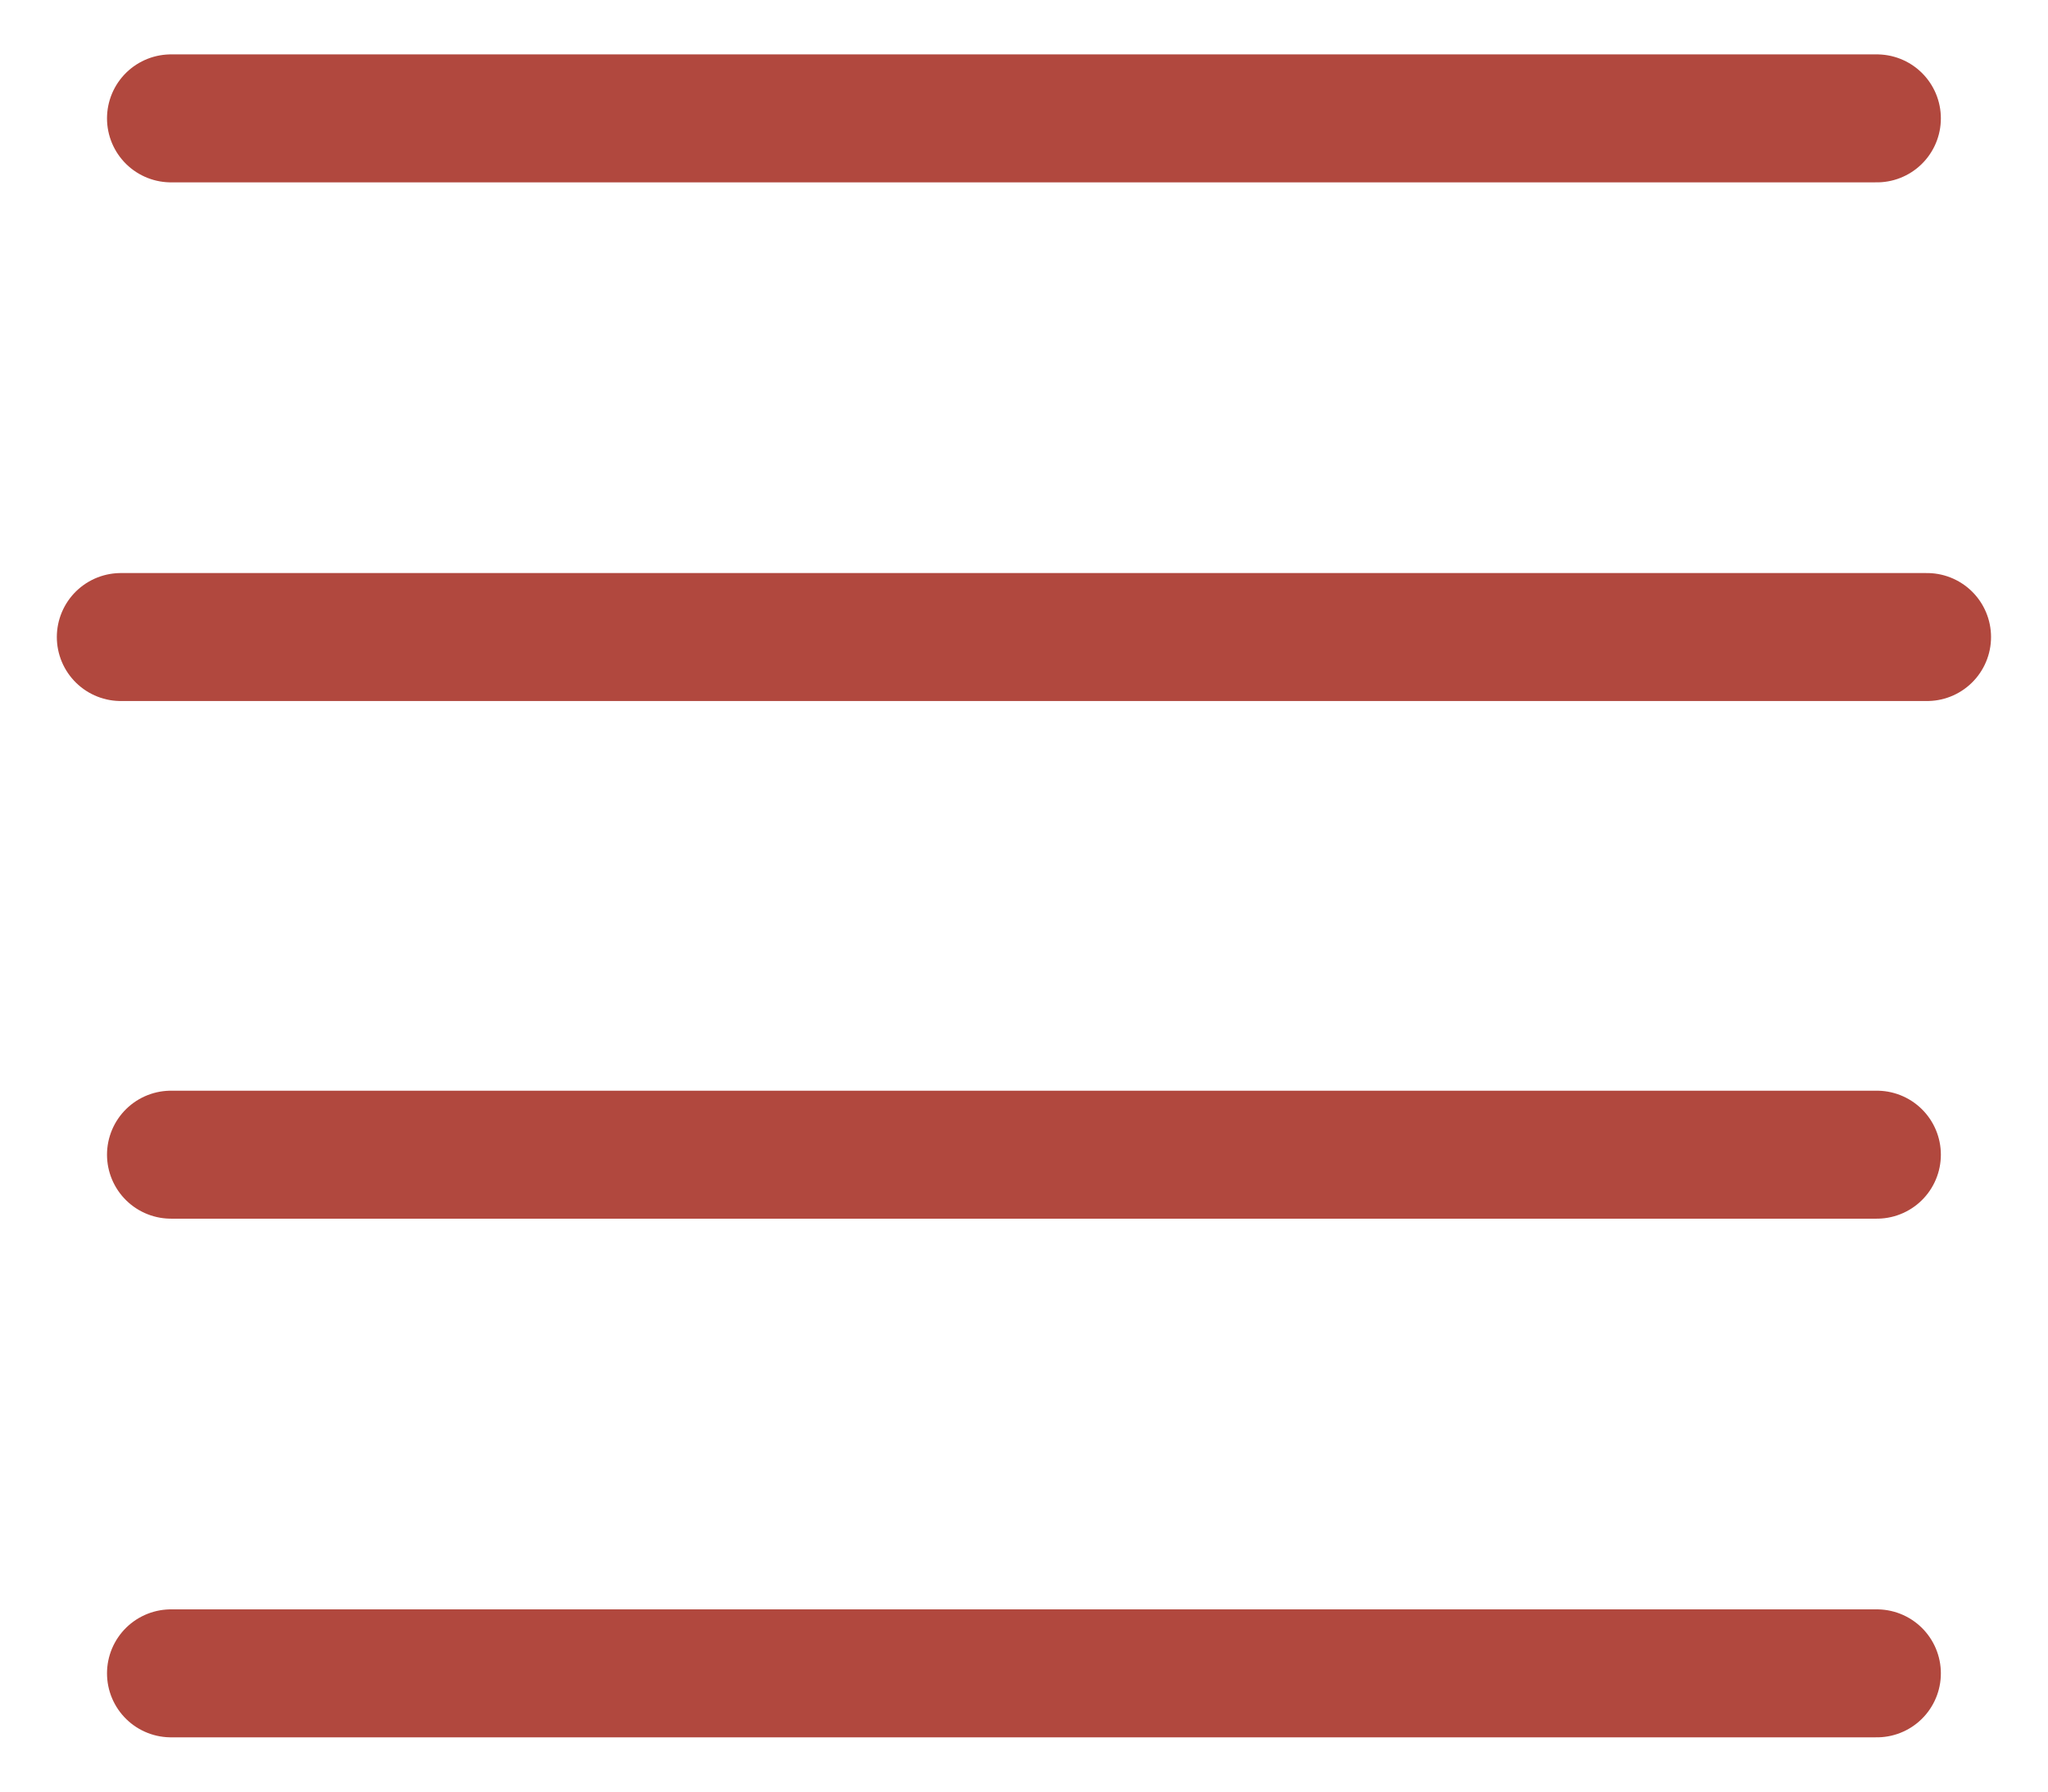 <svg width="16" height="14" viewBox="0 0 16 14" fill="none" xmlns="http://www.w3.org/2000/svg">
<path d="M1.336 0.925H14.663" stroke="#B1483E" stroke-miterlimit="10" stroke-linecap="round"/>
<path d="M0.944 4.978H15.055" stroke="#B1483E" stroke-miterlimit="10" stroke-linecap="round"/>
<path d="M1.336 9.023H14.663" stroke="#B1483E" stroke-miterlimit="10" stroke-linecap="round"/>
<path d="M1.336 13.076H14.663" stroke="#B1483E" stroke-miterlimit="10" stroke-linecap="round"/>
</svg>
